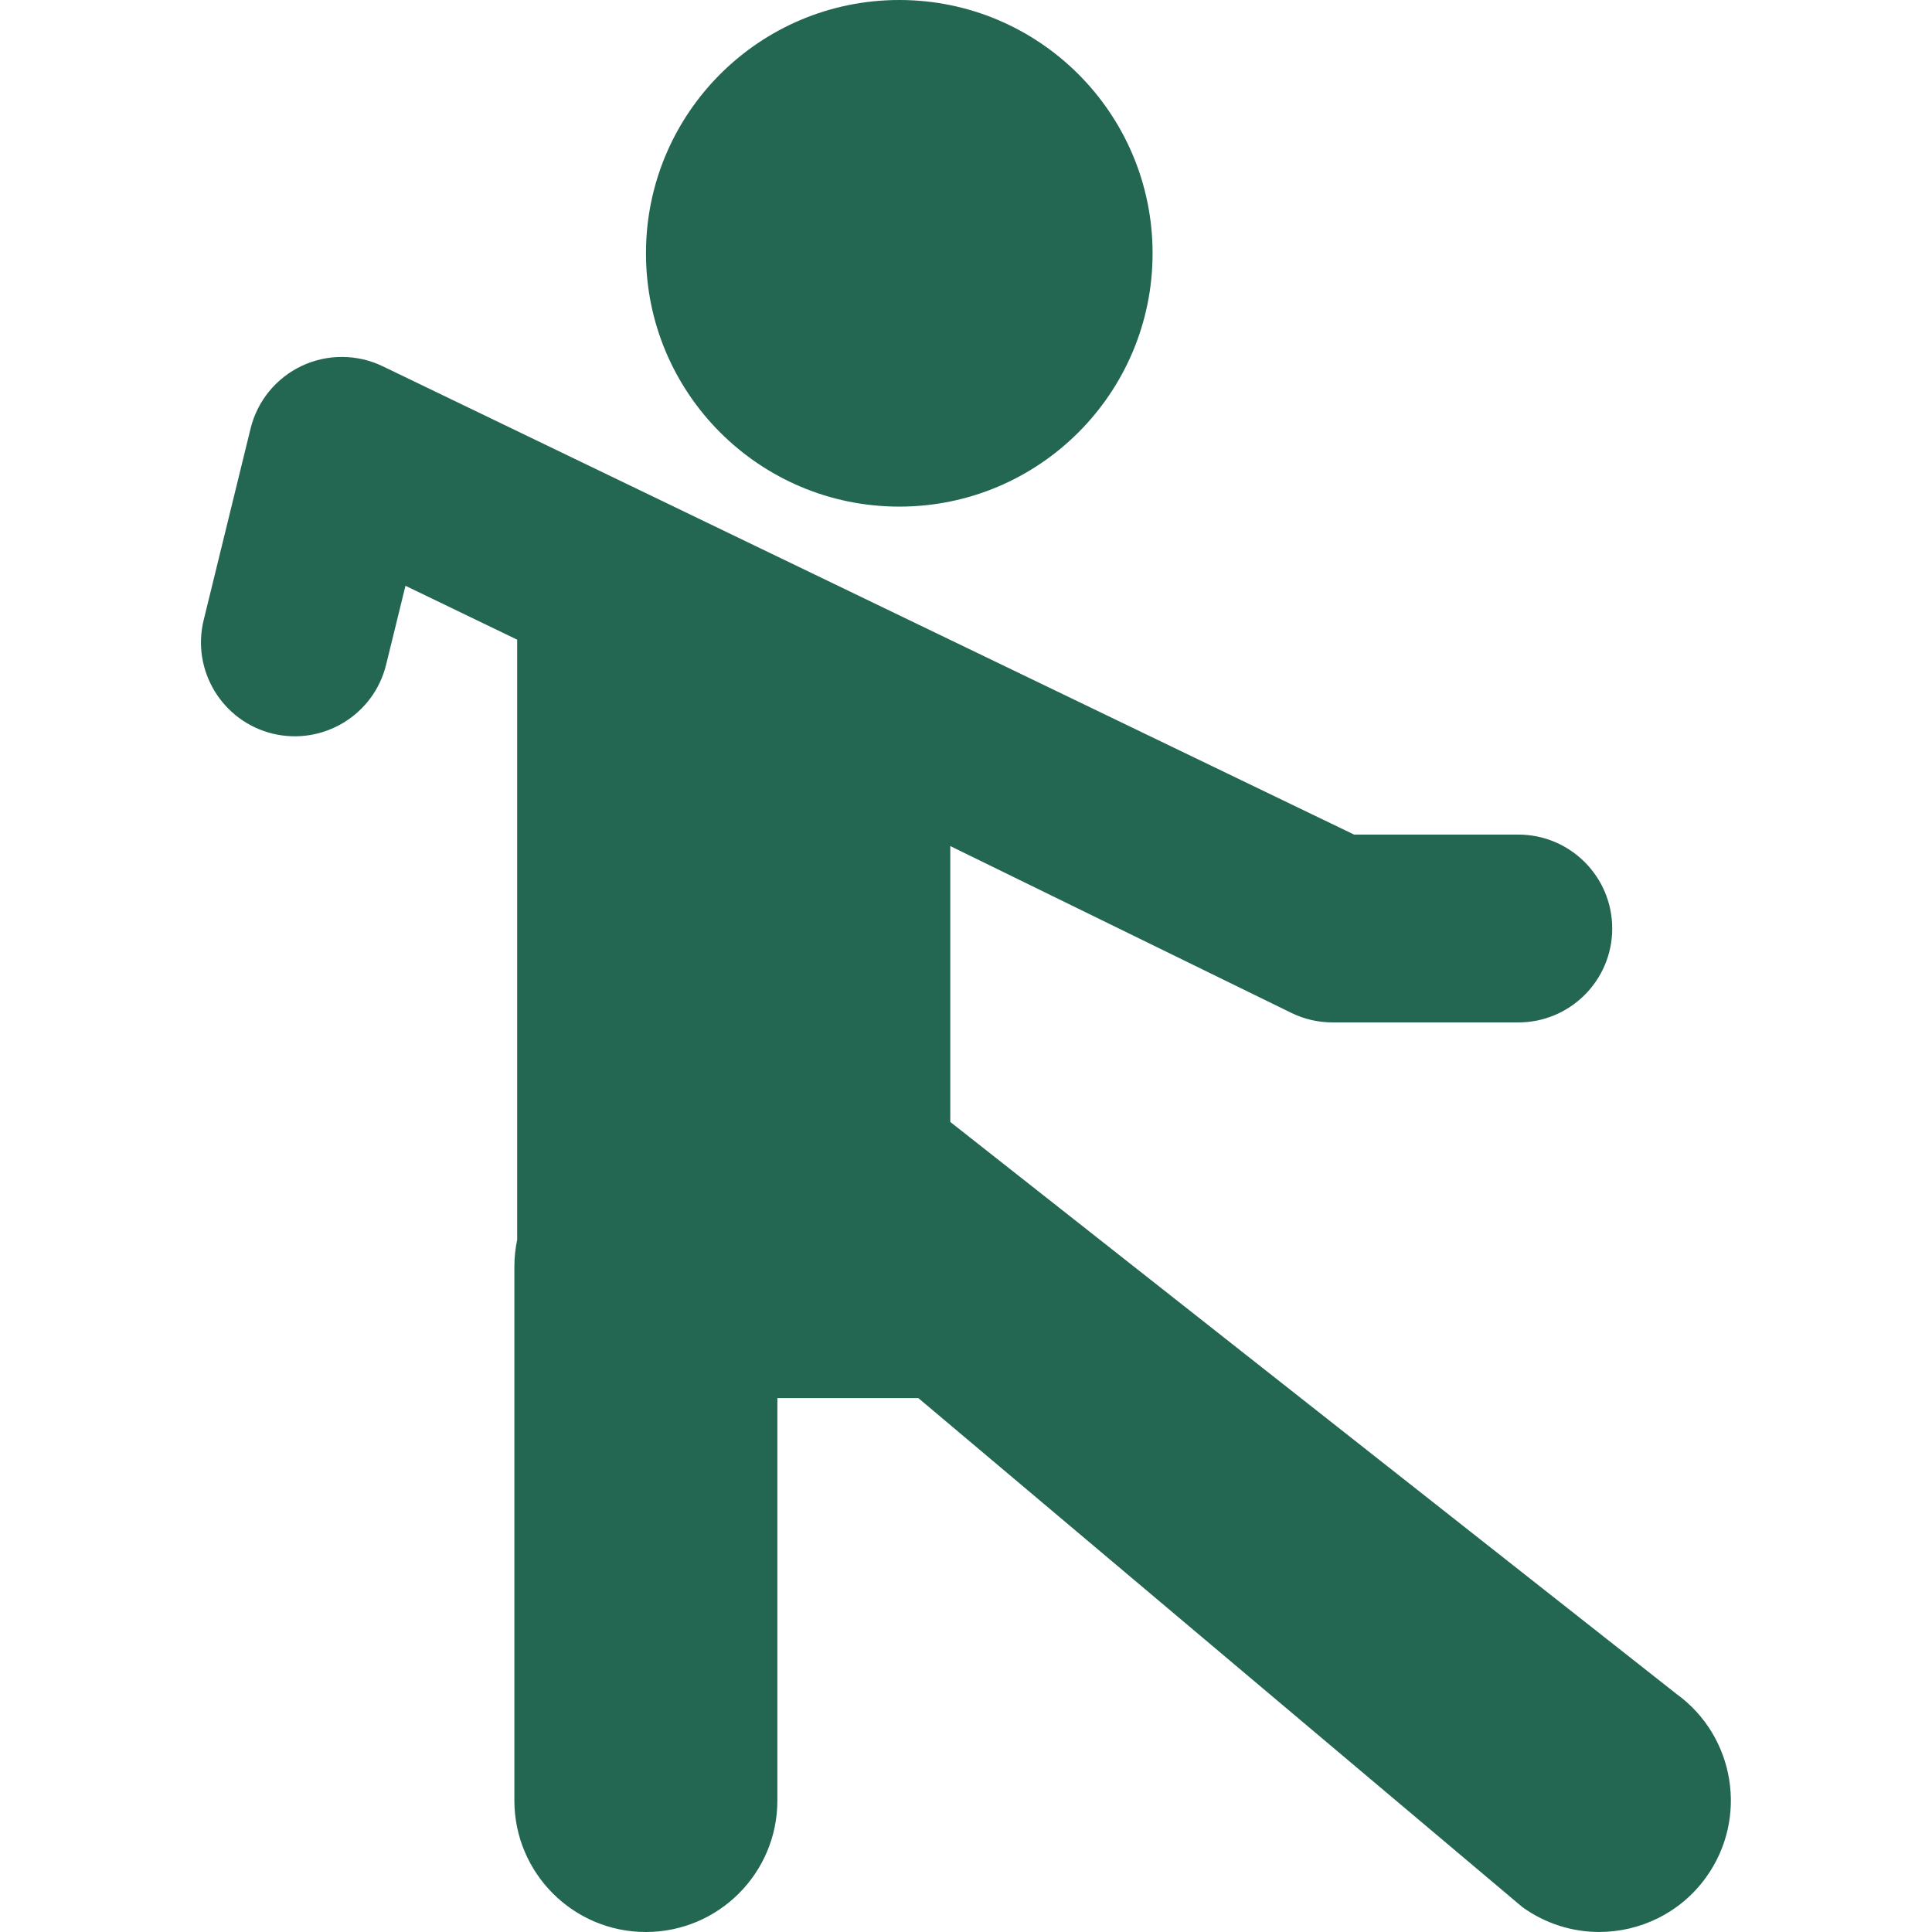 <svg width="54" height="54" viewBox="0 0 54 54" fill="none" xmlns="http://www.w3.org/2000/svg">
<path d="M44.699 53.999C45.839 53.999 46.963 53.471 47.682 52.476C48.87 50.832 48.501 48.535 46.855 47.344L26.561 31.359V23.648L36.107 28.317C36.462 28.489 36.852 28.577 37.248 28.577H42.437C43.887 28.577 45.062 27.401 45.062 25.952C45.062 24.502 43.887 23.327 42.437 23.327H37.847L10.694 10.236C9.98 9.893 9.151 9.89 8.434 10.227C7.718 10.565 7.193 11.207 7.004 11.977L5.693 17.33C5.348 18.738 6.21 20.159 7.618 20.505C9.026 20.846 10.447 19.986 10.792 18.578L11.333 16.373L14.455 17.879V34.651C14.405 34.894 14.377 35.145 14.377 35.403V50.324C14.377 52.353 16.022 54 18.052 54C20.082 54 21.728 52.354 21.728 50.324V39.077H25.668L42.55 53.303C43.2 53.773 43.954 53.999 44.699 53.999Z" fill="#236651"/>
<path d="M25.135 14.16C29.045 14.16 32.215 10.991 32.215 7.08C32.215 3.17 29.045 0 25.135 0C21.225 0 18.055 3.17 18.055 7.08C18.055 10.991 21.225 14.16 25.135 14.16Z" fill="#236651"/>
</svg>
